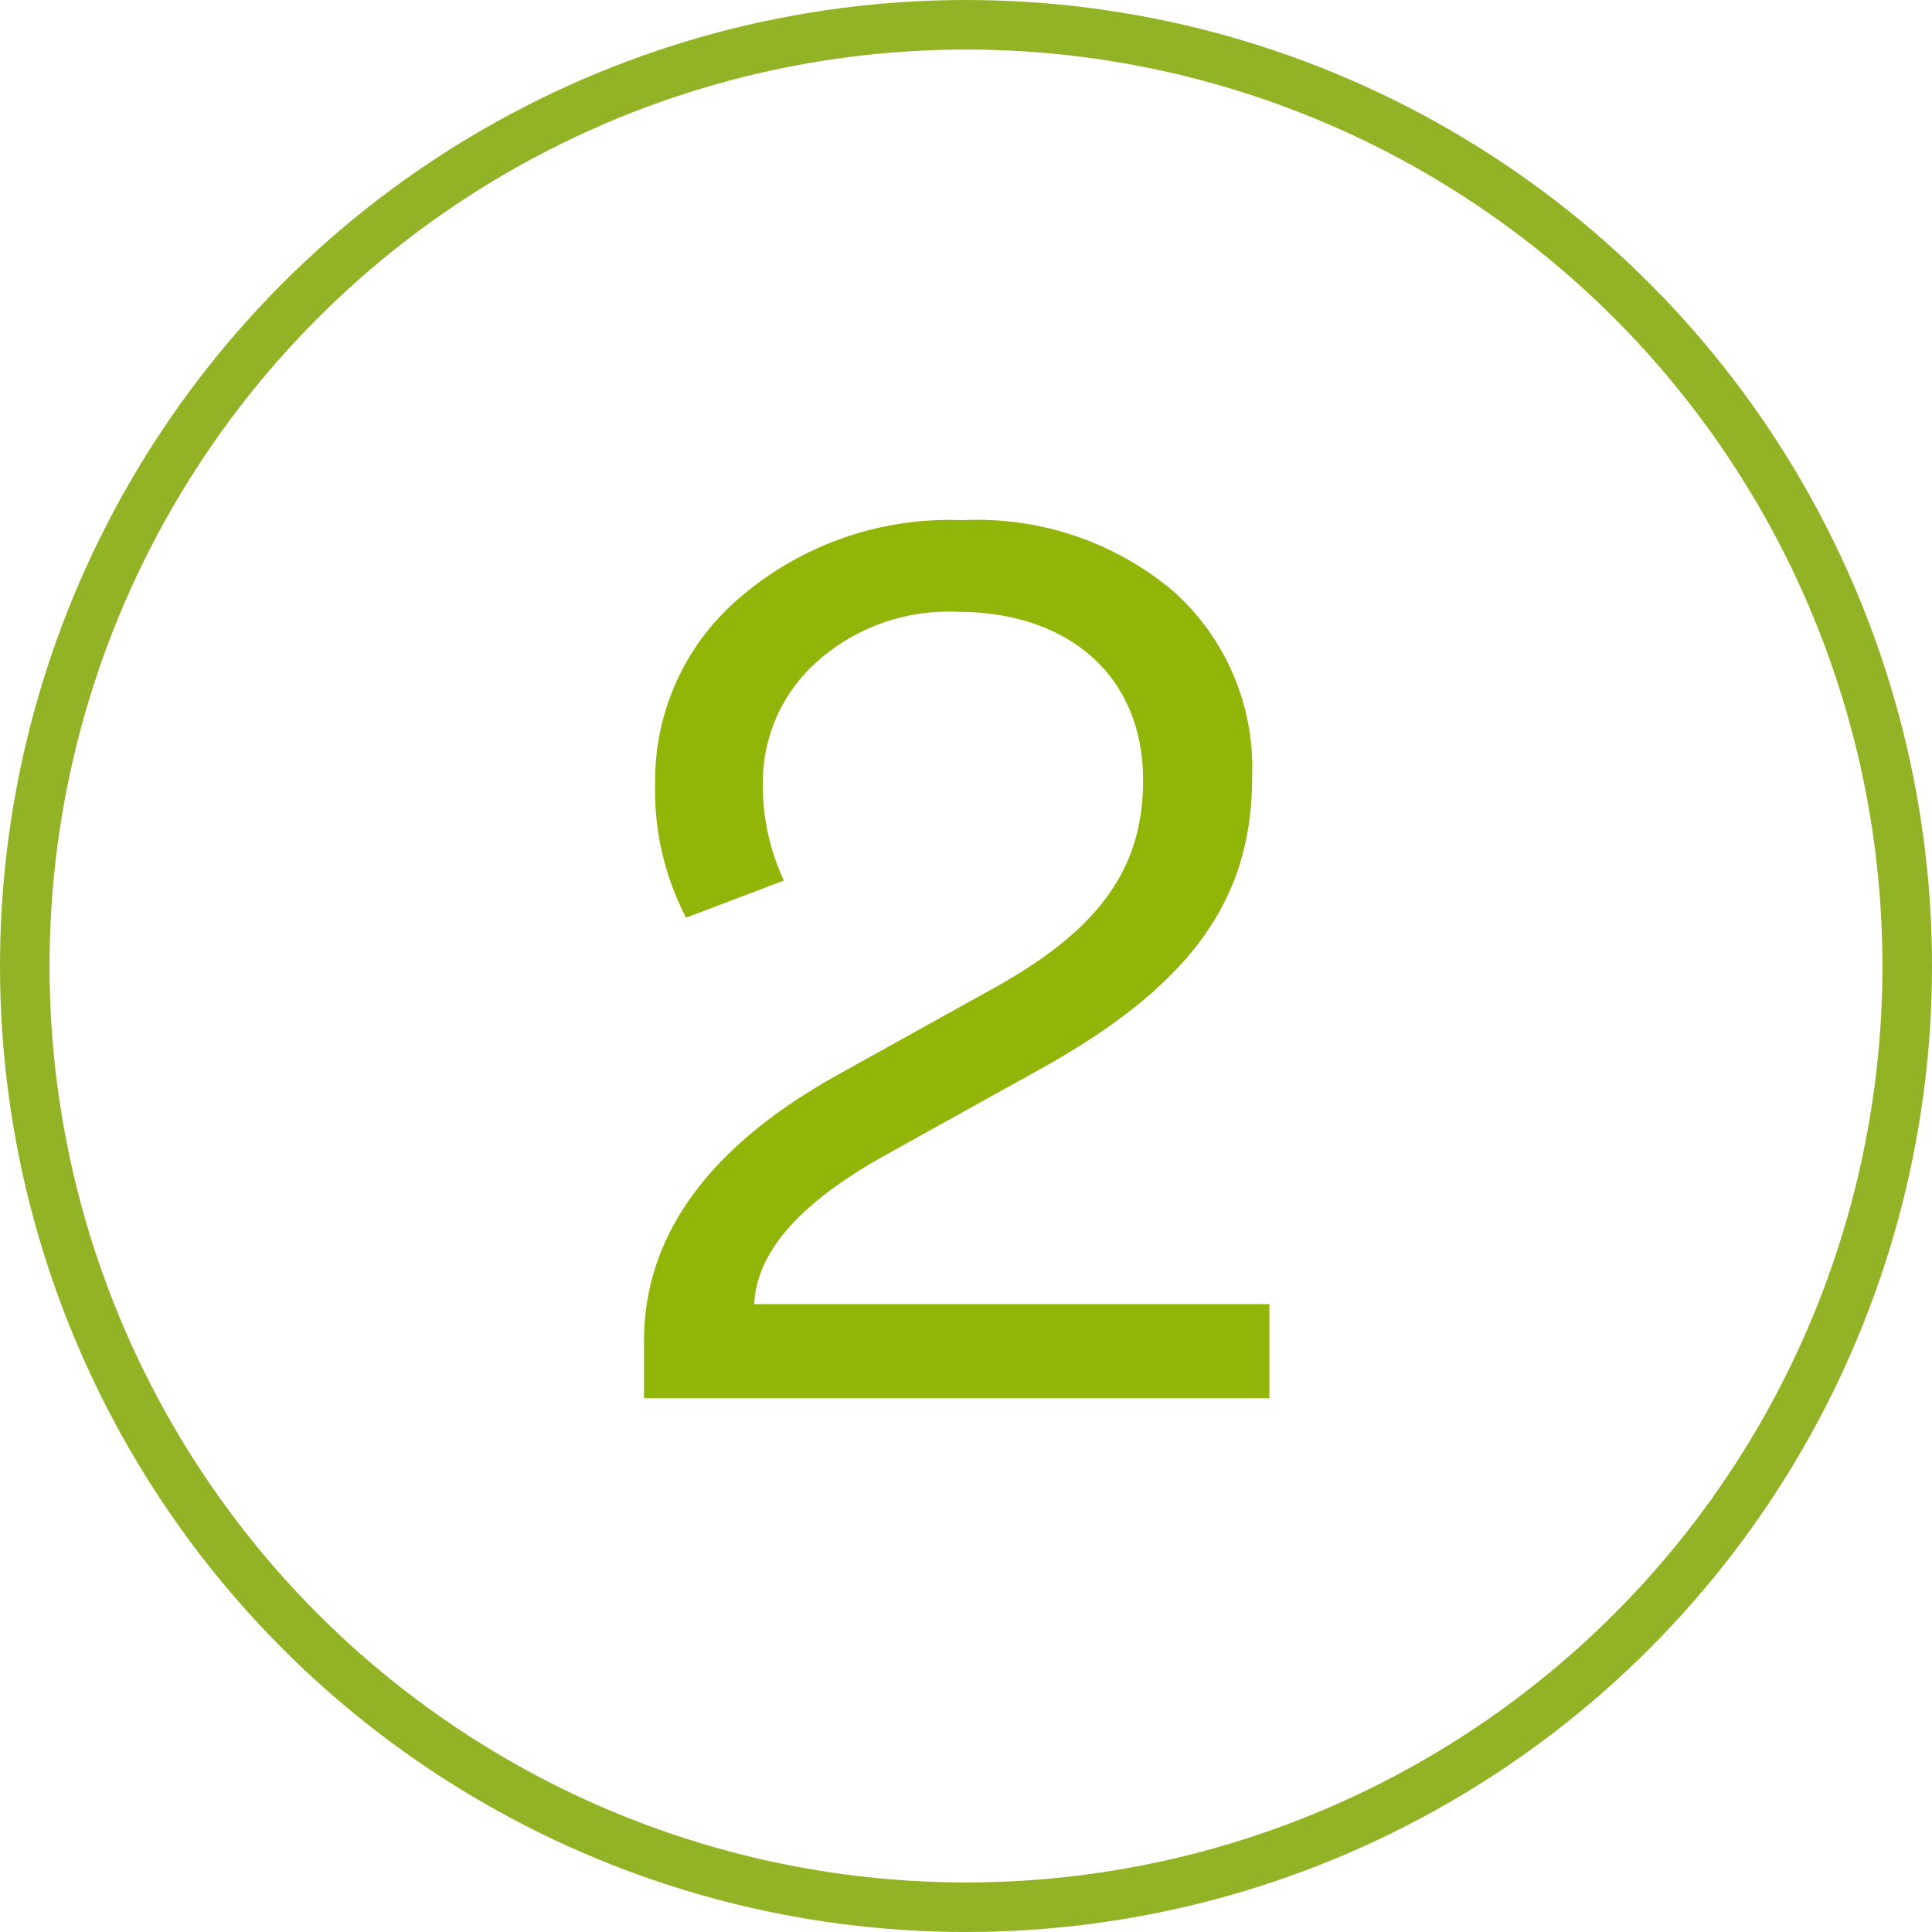 <svg xmlns="http://www.w3.org/2000/svg" width="78" height="78" viewBox="0 0 78 78"><g id="Raggruppa_241" data-name="Raggruppa 241" transform="translate(-2024 -1050)"><path id="Tracciato_209" data-name="Tracciato 209" d="M12.75,0V-3.8H-8.05c.1-2.15,1.9-4.15,5.45-6.1l6.3-3.5c5.95-3.35,8.35-6.8,8.35-11.65a9.54,9.54,0,0,0-3.2-7.55,12.306,12.306,0,0,0-8.5-2.85,12.99,12.99,0,0,0-8.95,3.1,9.675,9.675,0,0,0-3.45,7.5A11.109,11.109,0,0,0-10.8-19.4l3.95-1.5a9,9,0,0,1-.85-3.95,6.5,6.5,0,0,1,2.2-4.9,7.972,7.972,0,0,1,5.65-2c4.45,0,7.5,2.55,7.5,6.8,0,3.55-1.75,6-5.95,8.35l-6.3,3.5c-5.25,2.9-7.9,6.5-7.9,10.8V0Z" transform="translate(2062.5 1106.45)" fill="#91b508"></path><g id="Ellisse_47" data-name="Ellisse 47" transform="translate(2024 1050)" fill="none" stroke="#92b325" stroke-width="2"><circle cx="39" cy="39" r="39" stroke="none"></circle><circle cx="39" cy="39" r="38" fill="none"></circle></g></g></svg>